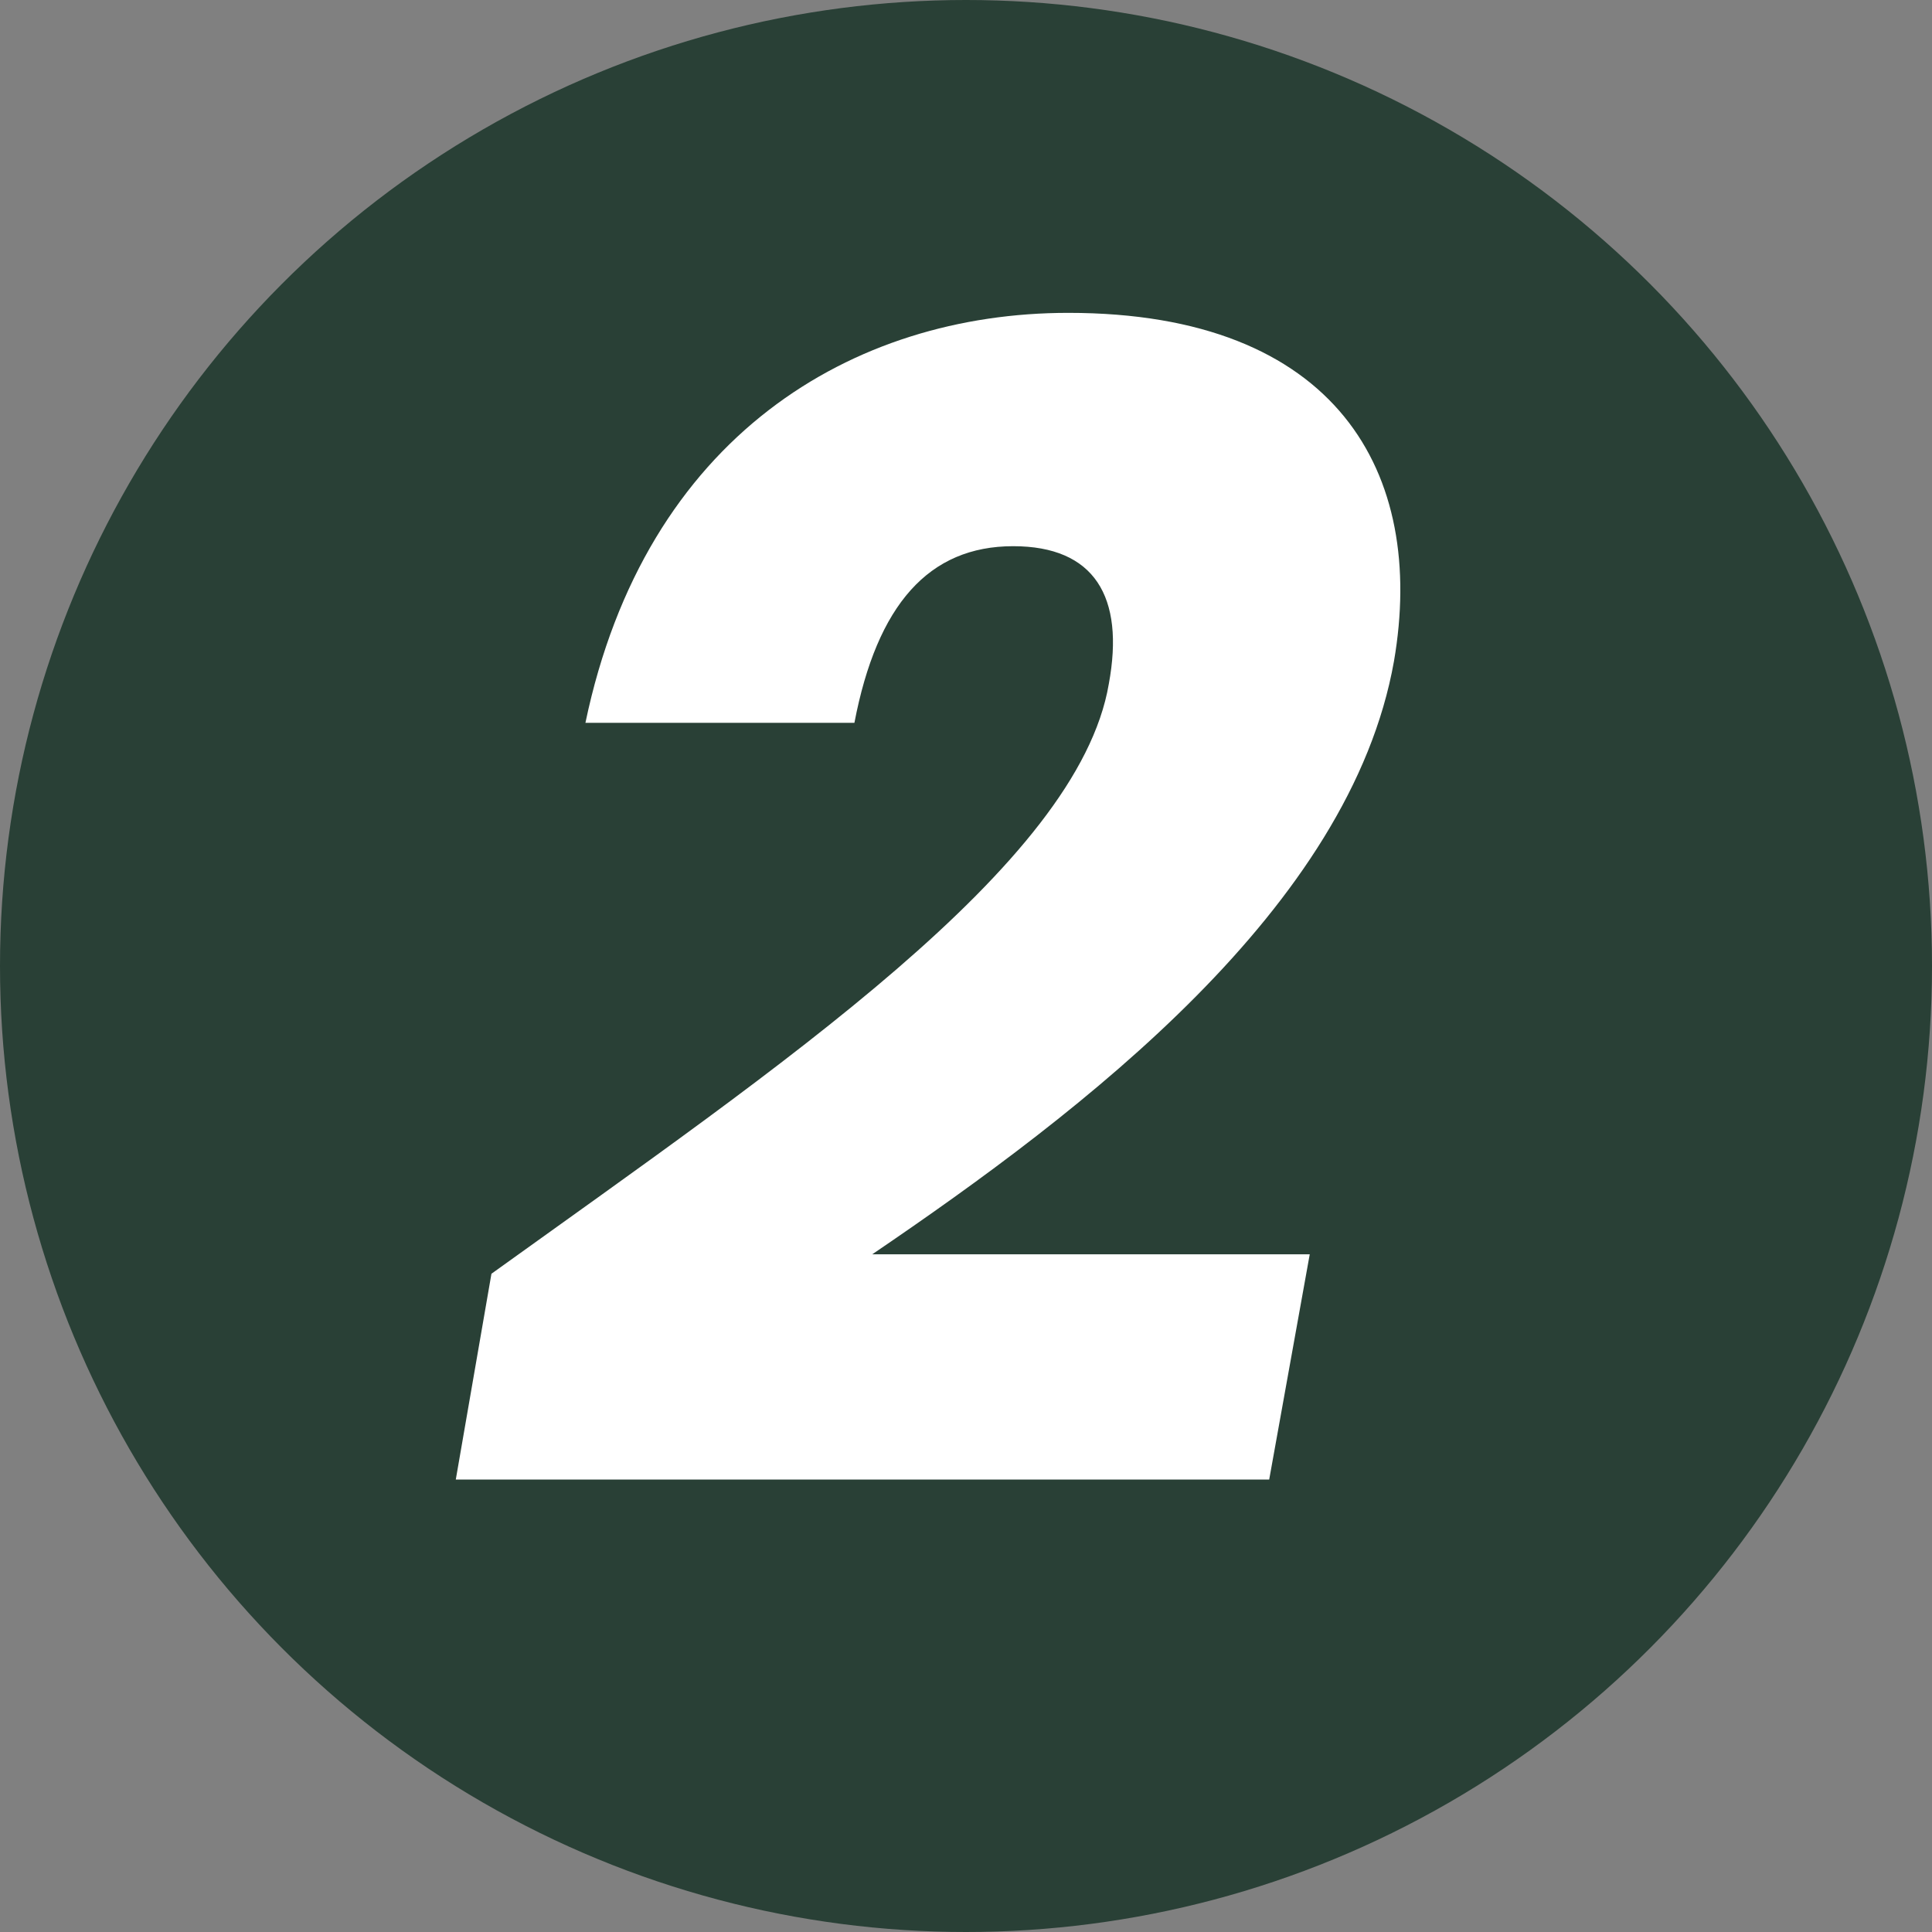 <svg width="62" height="62" viewBox="0 0 62 62" fill="none" xmlns="http://www.w3.org/2000/svg">
<rect x="0" y="0" width="62" height="62" fill="#808080" stroke="none"/>
<circle cx="31" cy="31" r="31" fill="#294036"/>
<path d="M14.627 47.48L15.771 40.876C25.026 34.22 34.594 27.772 35.583 21.948C36.102 19.14 35.114 17.528 32.514 17.528C29.811 17.528 28.146 19.4 27.419 23.196H18.787C20.71 13.992 27.366 10.04 34.282 10.04C42.914 10.04 45.775 15.188 44.734 21.22C43.331 29.124 34.803 35.624 27.991 40.252H42.031L40.73 47.48H14.627Z" fill="white"/>
</svg>
